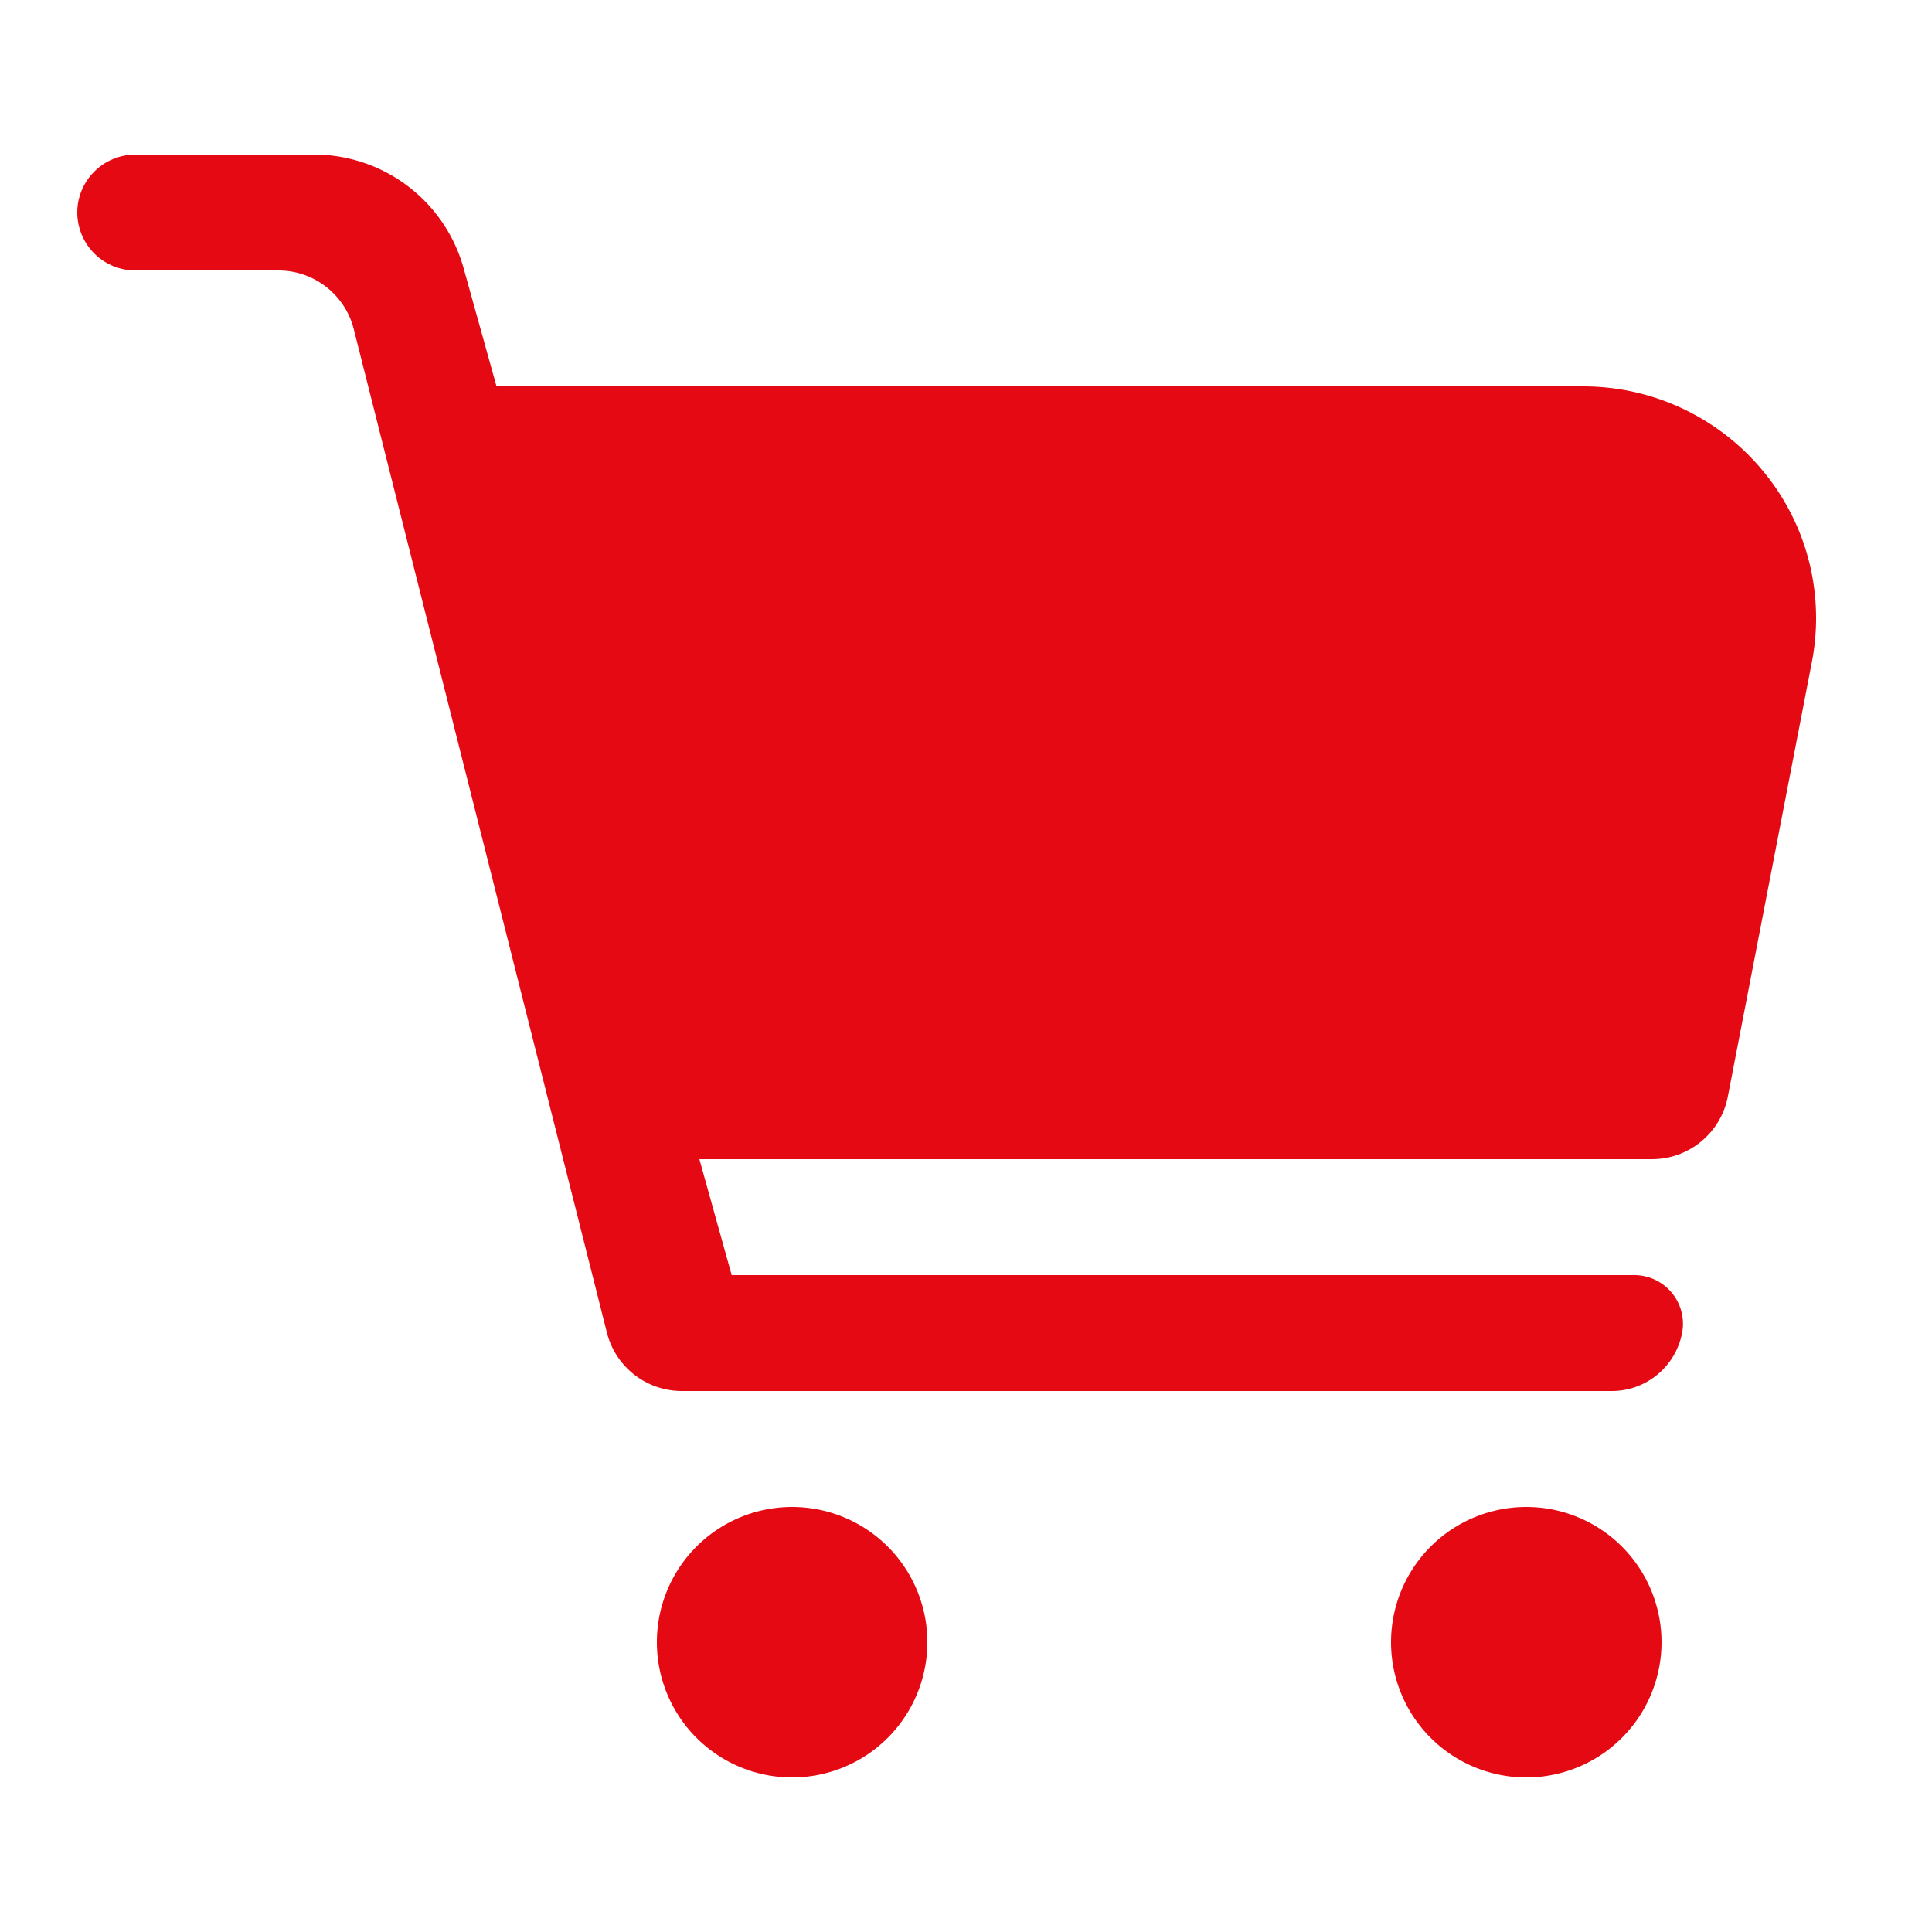 <?xml version="1.0" standalone="no"?><!DOCTYPE svg PUBLIC "-//W3C//DTD SVG 1.1//EN" "http://www.w3.org/Graphics/SVG/1.1/DTD/svg11.dtd"><svg t="1666765467951" class="icon" viewBox="0 0 1024 1024" version="1.1" xmlns="http://www.w3.org/2000/svg" p-id="8286" xmlns:xlink="http://www.w3.org/1999/xlink" width="20" height="20"><path d="M166.257 81.92a82.33 82.33 0 0 1 79.421 60.068L263.168 204.8h575.795C907.223 204.8 962.56 259.809 962.56 327.68c0 7.782-0.737 15.565-2.232 23.204L915.784 581.222A40.96 40.96 0 0 1 875.561 614.4H370.688l17.121 61.44h478.372a25.805 25.805 0 0 1 25.354 30.72c-3.461 17.818-19.067 30.72-37.233 30.72H361.411a40.96 40.96 0 0 1-39.731-30.925L187.474 174.326A41.165 41.165 0 0 0 147.517 143.36H71.864A30.802 30.802 0 0 1 40.96 112.64C40.96 95.683 54.804 81.92 71.864 81.92h94.413z" fill="#e50914" p-id="8287"></path><path d="M419.84 870.4m-71.68 0a71.68 71.68 0 1 0 143.36 0 71.68 71.68 0 1 0-143.36 0Z" fill="#e50914" p-id="8288"></path><path d="M808.96 870.4m-71.68 0a71.68 71.68 0 1 0 143.36 0 71.68 71.68 0 1 0-143.36 0Z" fill="#e50914" p-id="8289"></path></svg>